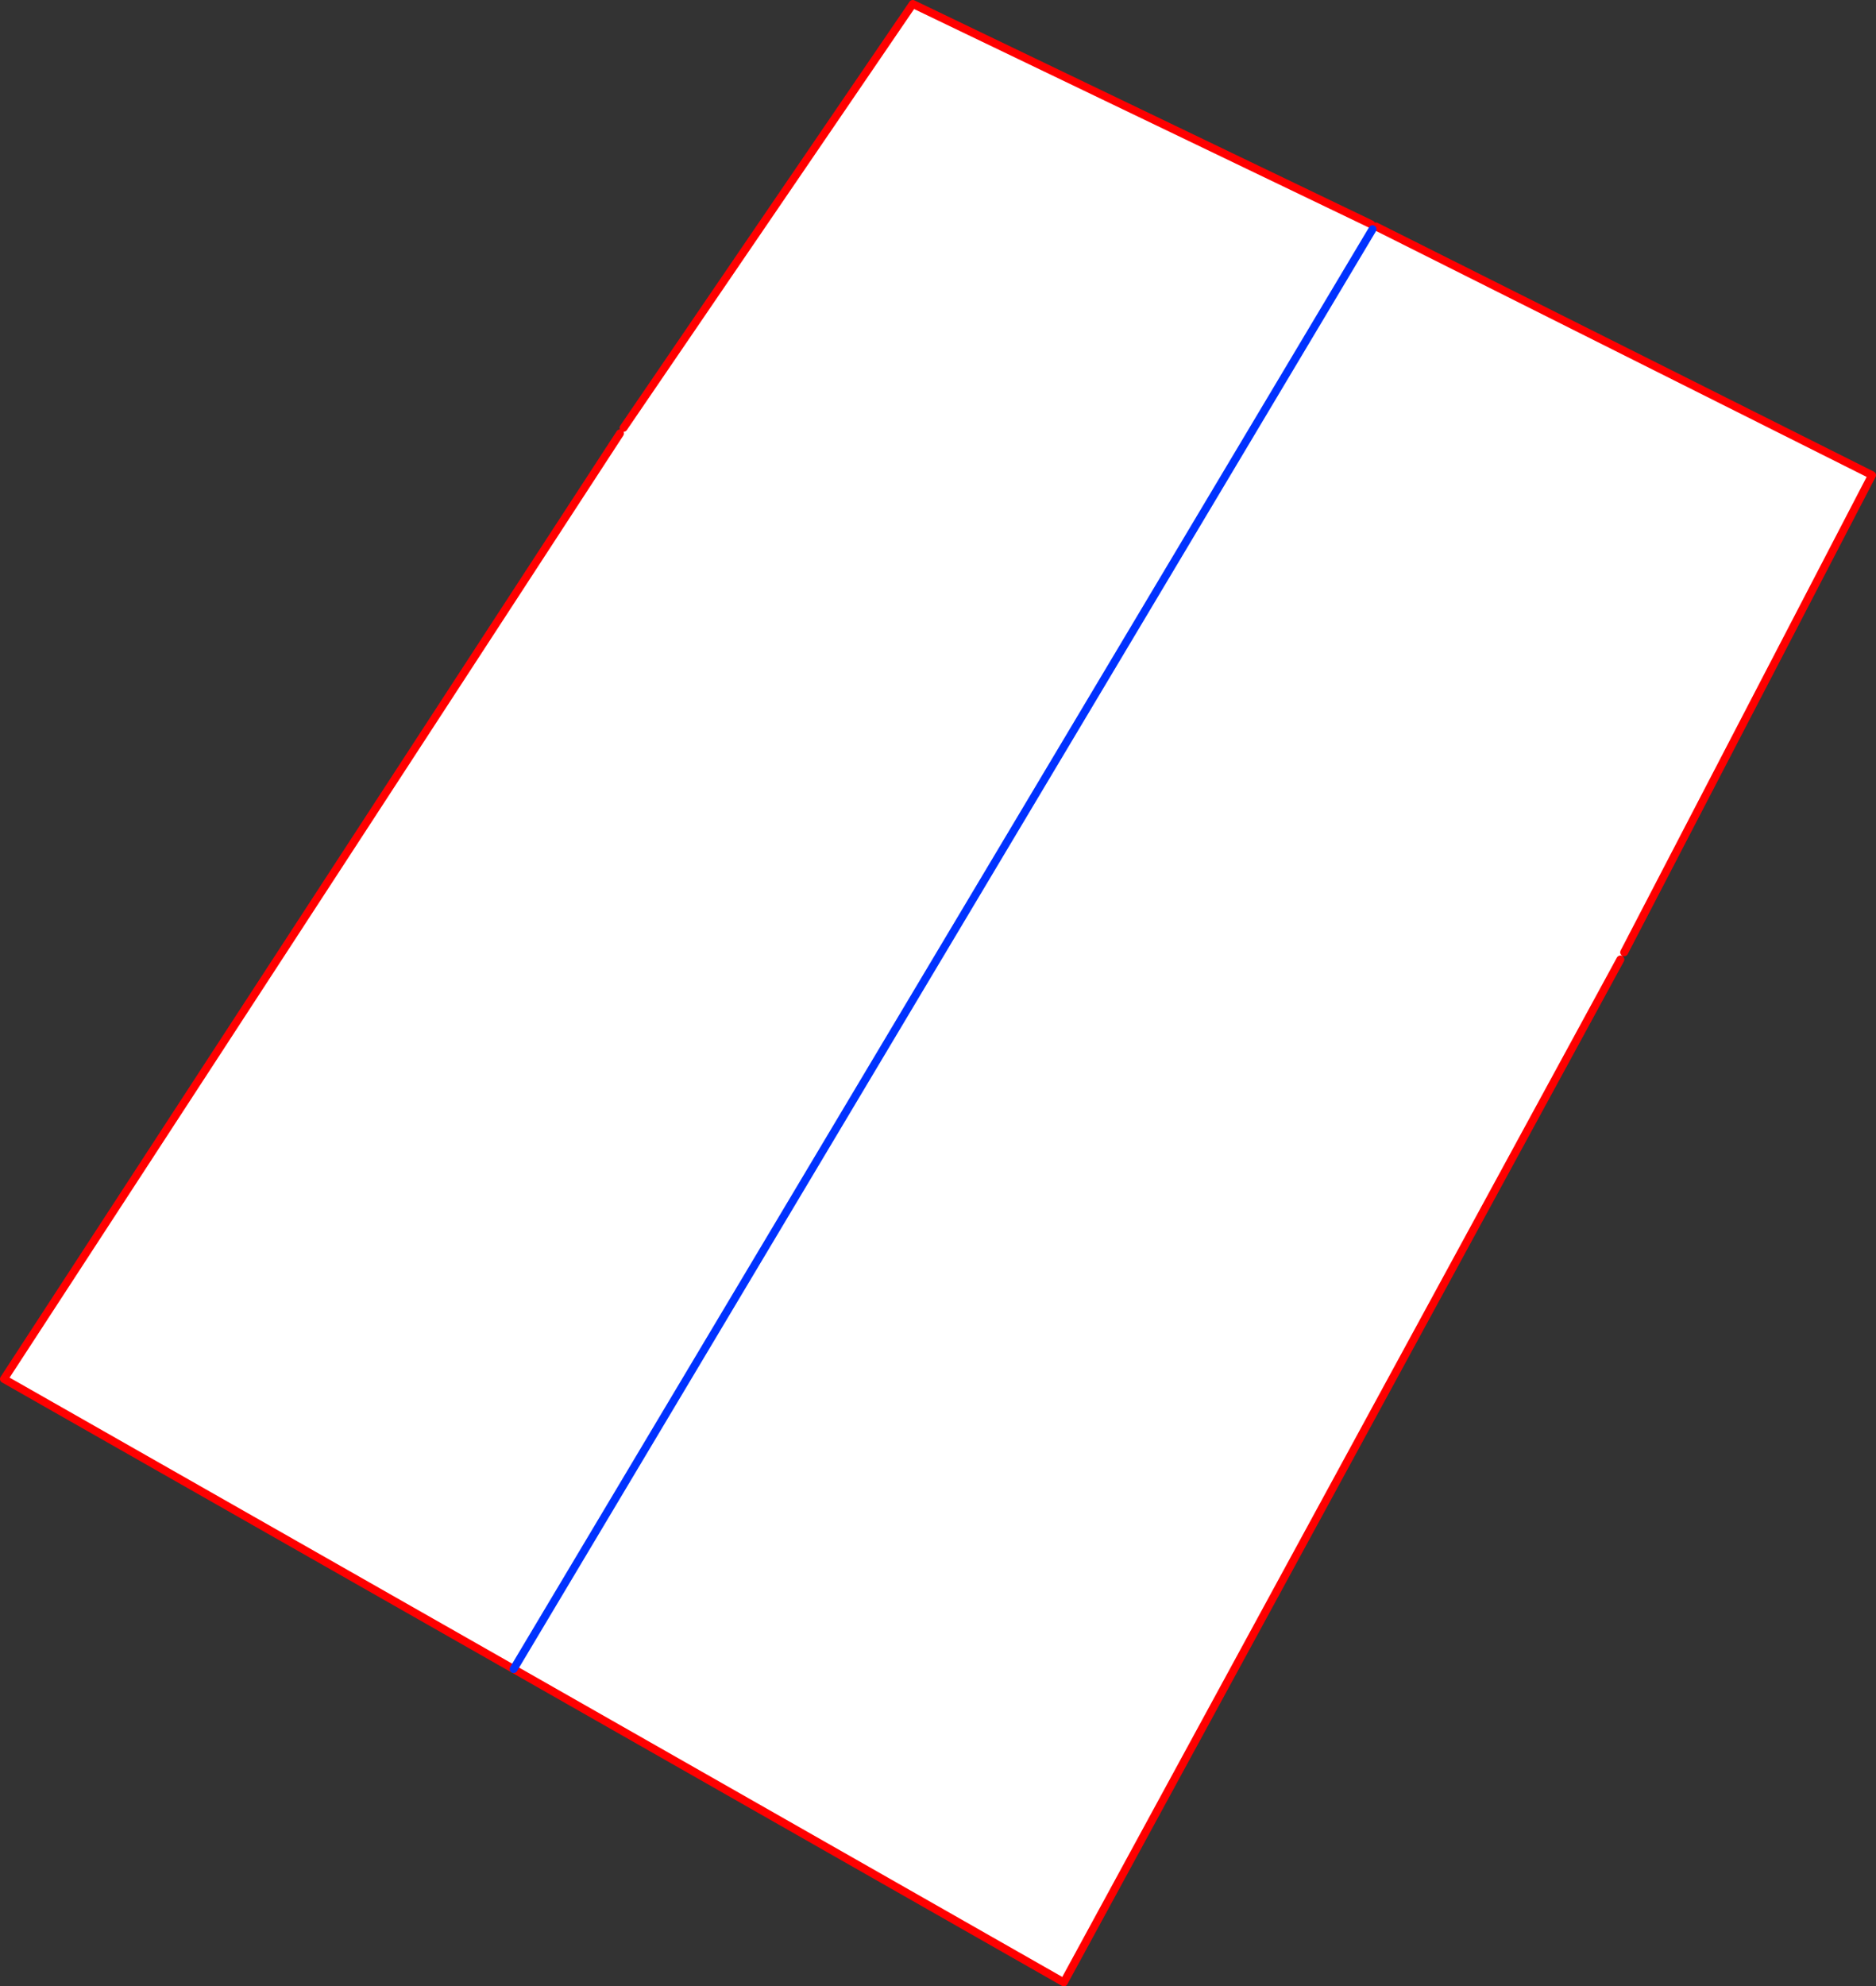 <?xml version="1.0" encoding="UTF-8" standalone="no"?>
<svg xmlns:xlink="http://www.w3.org/1999/xlink" height="499.55px" width="471.9px" xmlns="http://www.w3.org/2000/svg">
  <rect width="100%" height="100%" fill="#333333" stroke="none"/>
  <g transform="matrix(1.0, 0.0, 0.0, 1.0, -118.9, -47.9)">
    <path d="M463.8 104.3 L464.15 105.55 465.0 104.85 589.8 167.4 527.45 287.4 526.5 289.2 386.5 546.45 248.1 467.65 119.9 394.7 274.85 156.9 275.75 155.5 348.5 48.9 463.8 104.3 M464.15 105.55 L248.1 467.65 464.15 105.55" fill="#ffffff" fill-rule="evenodd" stroke="none"/>
    <path d="M465.0 104.85 L589.8 167.4 527.45 287.4 M526.5 289.2 L386.5 546.45 248.1 467.65 119.9 394.7 274.85 156.9 M275.75 155.5 L348.5 48.9 463.8 104.3" fill="none" stroke="#ff0000" stroke-linecap="round" stroke-linejoin="round" stroke-width="2.0"/>
    <path d="M248.1 467.65 L464.15 105.55" fill="none" stroke="#0032ff" stroke-linecap="round" stroke-linejoin="round" stroke-width="2.0"/>
  </g>
</svg>
